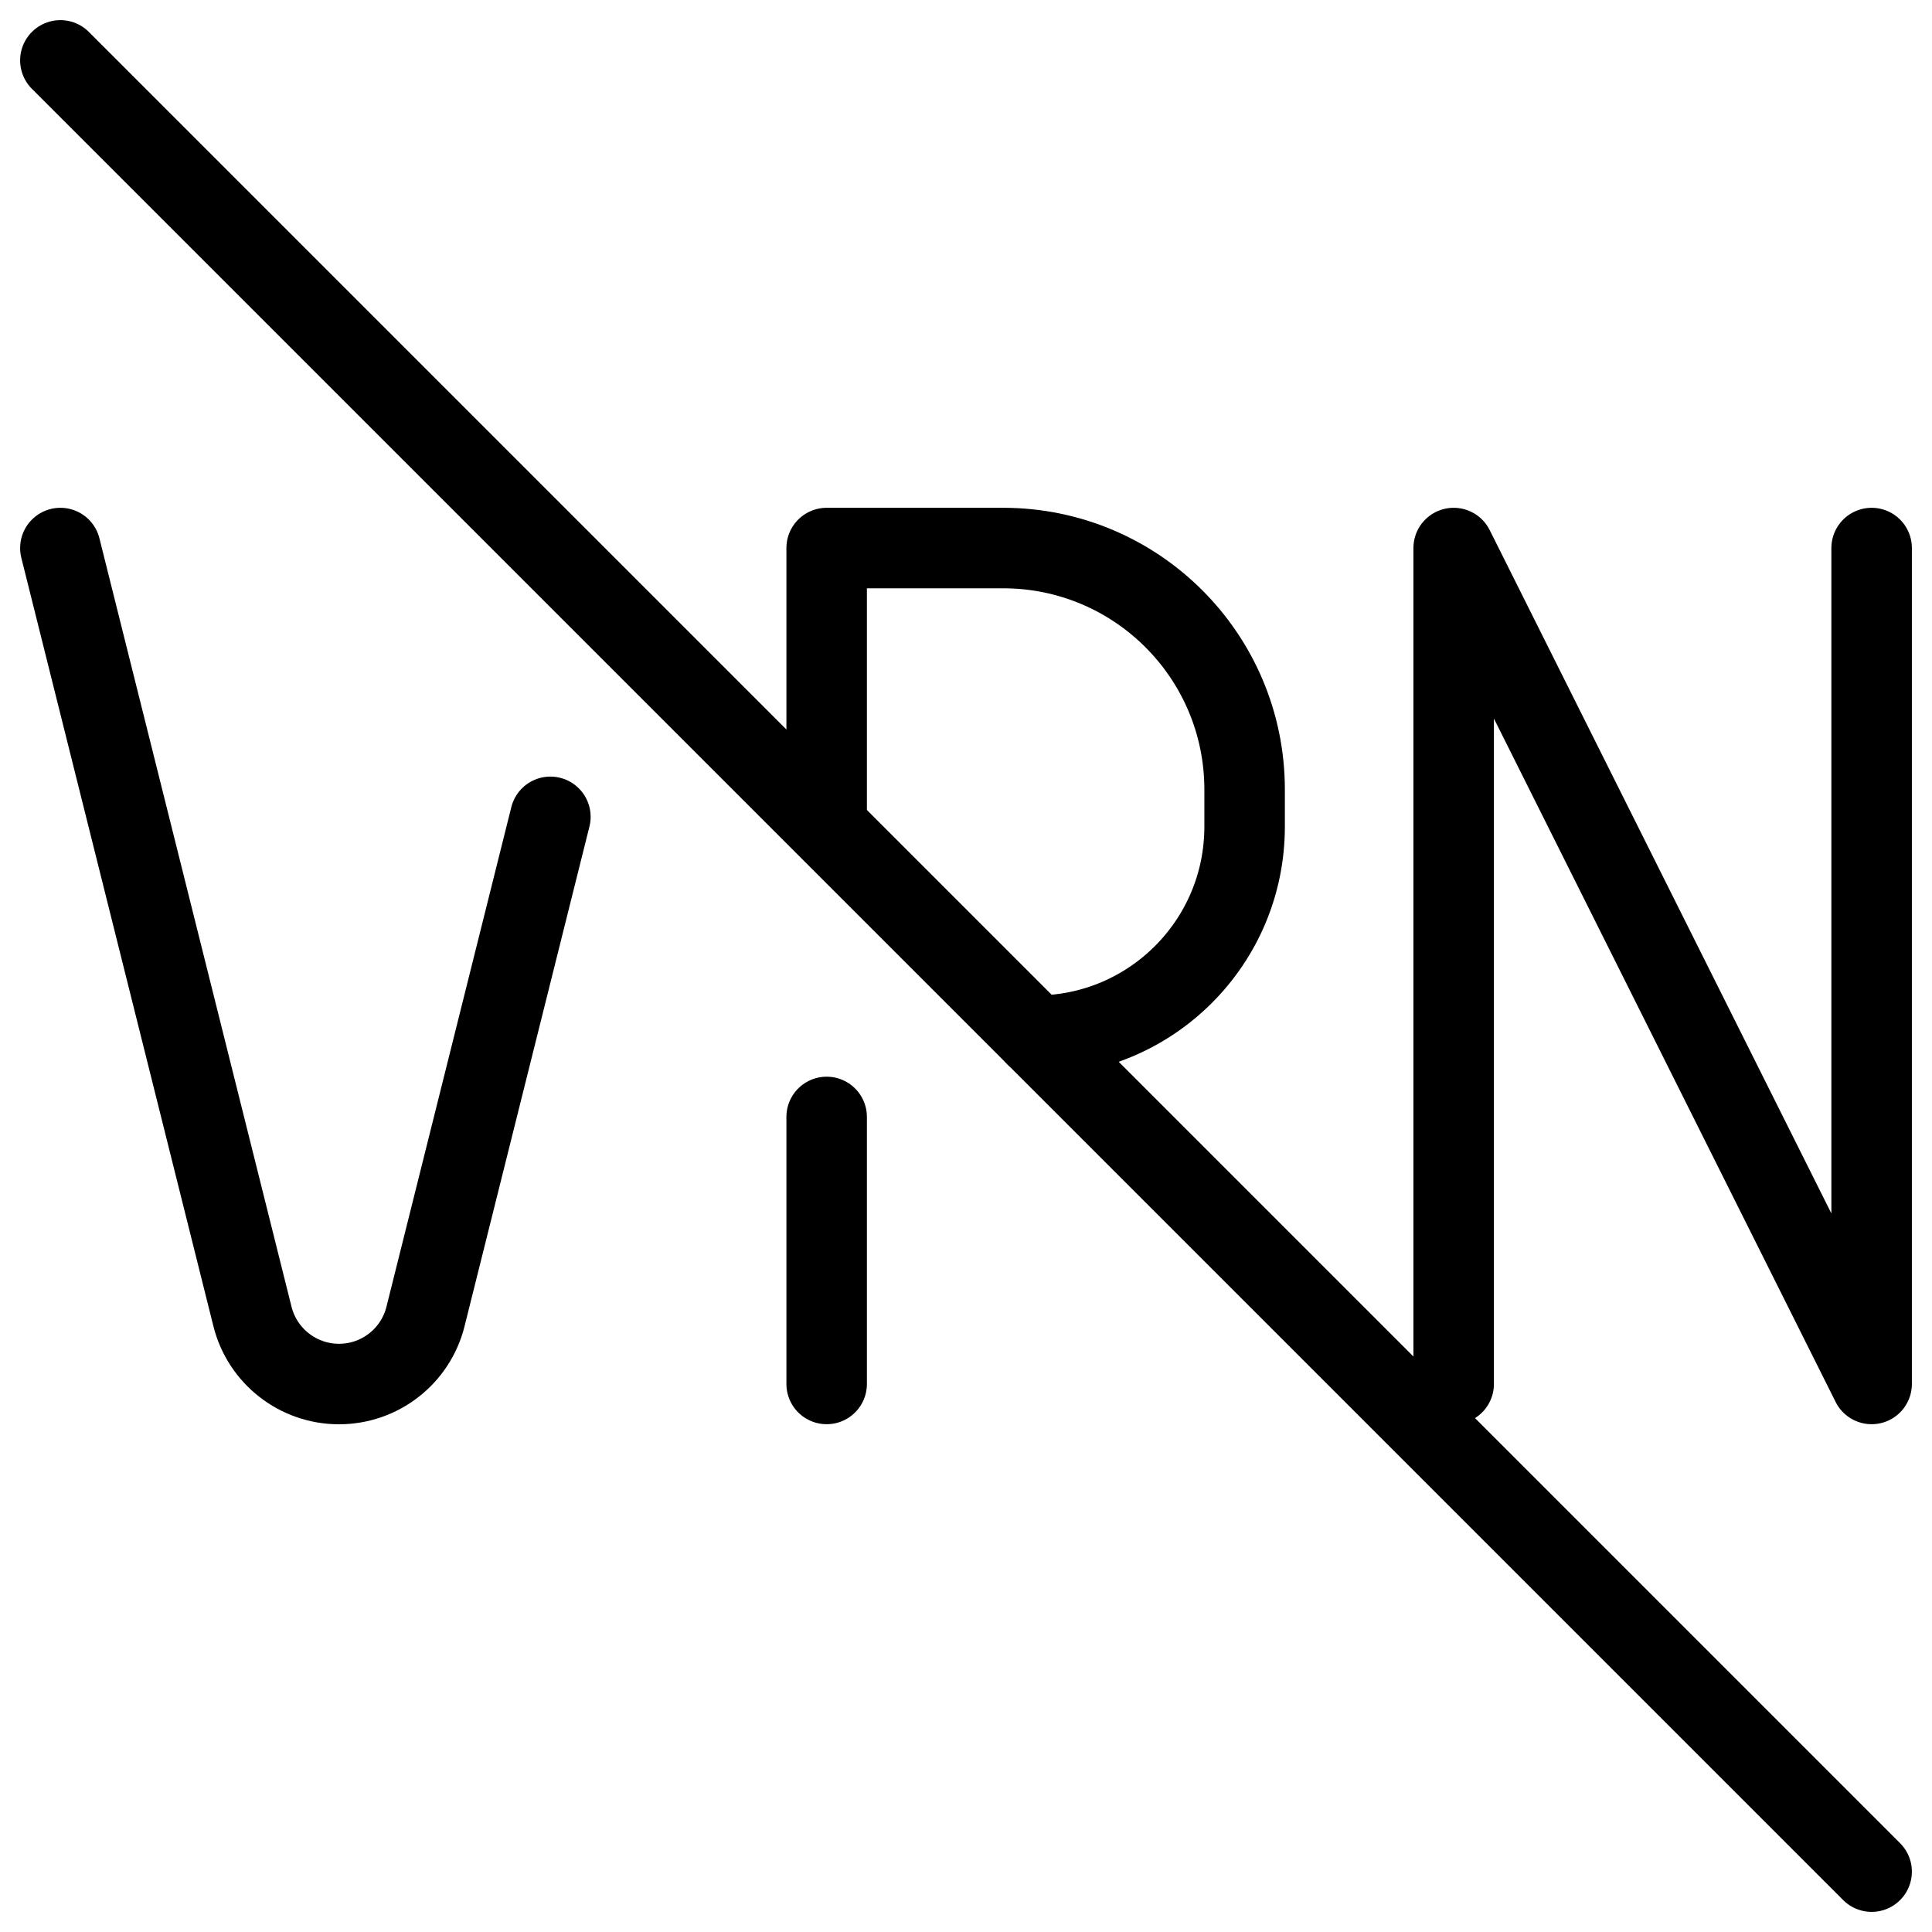 <svg xmlns="http://www.w3.org/2000/svg" fill="none" viewBox="0 0 24 24"><path stroke="#000000" stroke-linecap="round" stroke-linejoin="round" d="M18.058 17.192V6.808L23.25 17.192V6.808" stroke-width="1"></path><path stroke="#000000" stroke-linecap="round" stroke-linejoin="round" d="m10.269 10.25 0 -3.442 2.192 0c1.657 0 3 1.343 3 3v0.462c0 1.434 -1.162 2.596 -2.596 2.596v0" stroke-width="1"></path><path stroke="#000000" stroke-linecap="round" stroke-linejoin="round" d="m10.269 17.192 0 -3.317" stroke-width="1"></path><path stroke="#000000" stroke-linecap="round" stroke-linejoin="round" d="M0.75 6.808 3.136 16.353c0.123 0.493 0.567 0.84 1.075 0.84v0c0.509 0 0.952 -0.346 1.075 -0.84l1.551 -6.206" stroke-width="1"></path><path stroke="#000000" stroke-linecap="round" stroke-linejoin="round" stroke-miterlimit="10" d="m0.75 0.75 22.5 22.5" stroke-width="1"></path></svg>